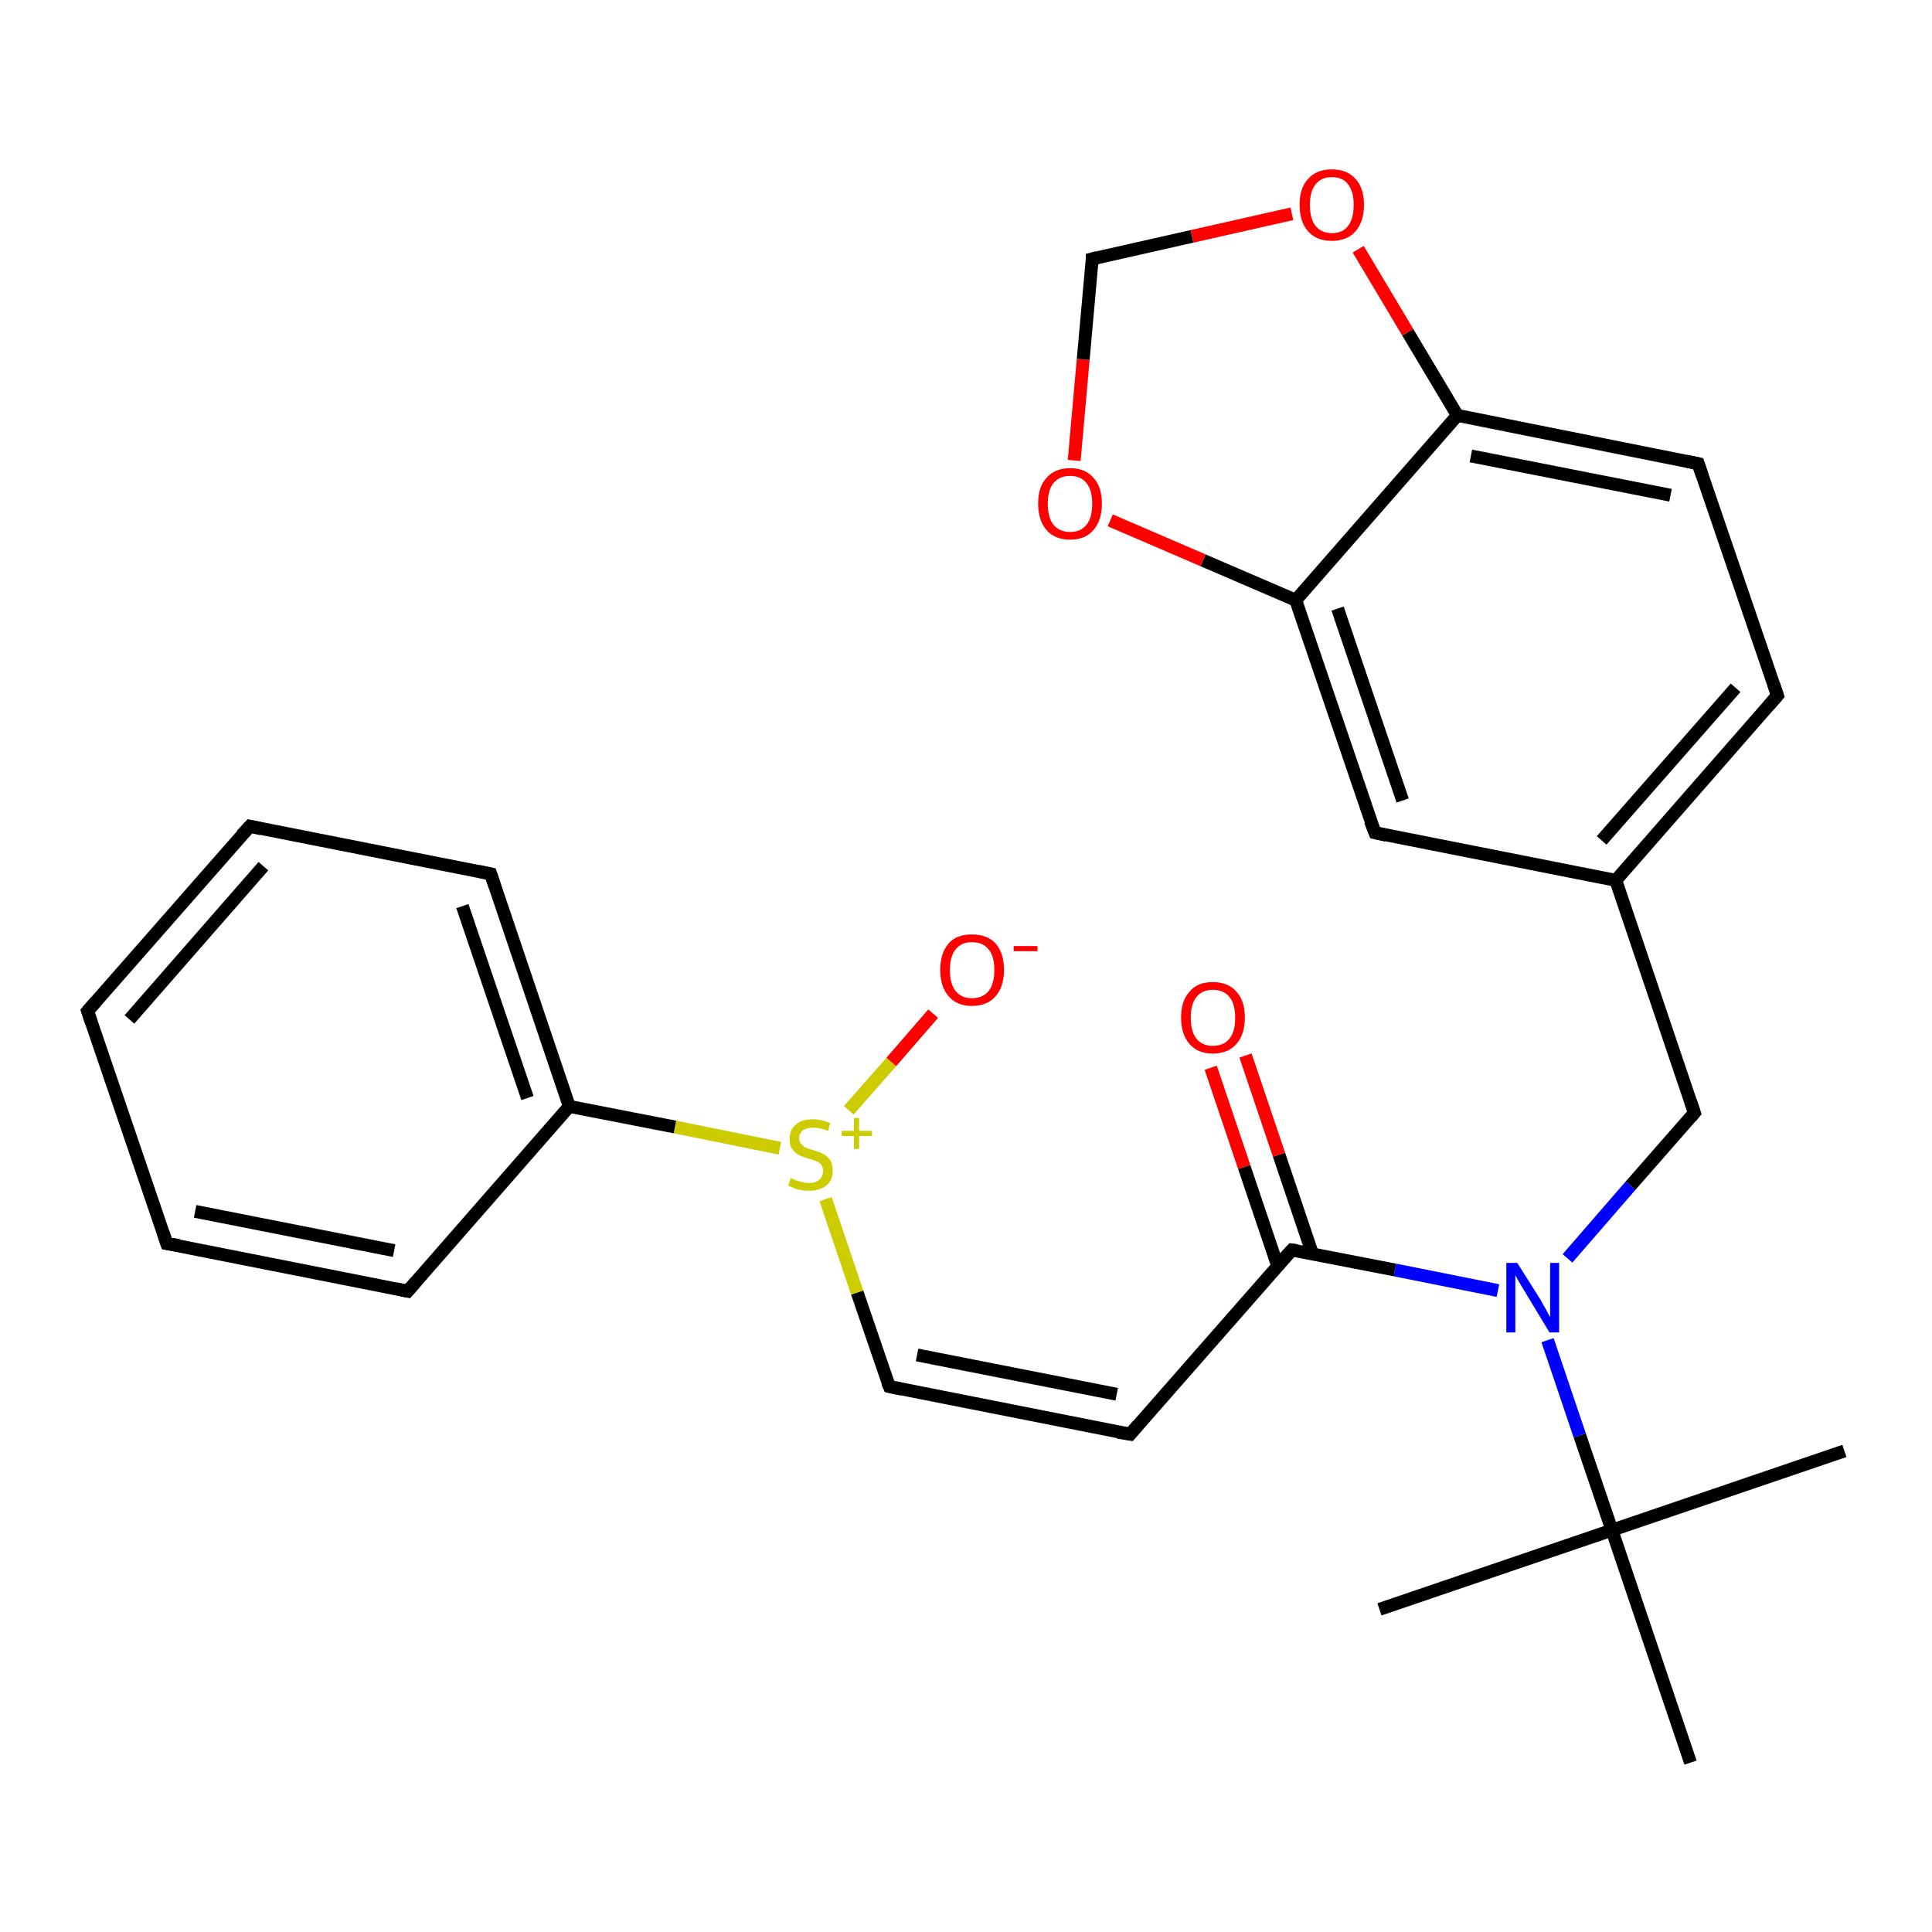 <?xml version='1.0' encoding='iso-8859-1'?>
<svg version='1.1' baseProfile='full'
              xmlns='http://www.w3.org/2000/svg'
                      xmlns:rdkit='http://www.rdkit.org/xml'
                      xmlns:xlink='http://www.w3.org/1999/xlink'
                  xml:space='preserve'
width='300px' height='300px' viewBox='0 0 300 300'>
<!-- END OF HEADER -->
<rect style='opacity:1.0;fill:#FFFFFF;stroke:none' width='300.0' height='300.0' x='0.0' y='0.0'> </rect>
<path class='bond-0 atom-0 atom-1' d='M 214.2,249.9 L 250.3,237.6' style='fill:none;fill-rule:evenodd;stroke:#000000;stroke-width:2.0px;stroke-linecap:butt;stroke-linejoin:miter;stroke-opacity:1' />
<path class='bond-1 atom-1 atom-2' d='M 250.3,237.6 L 286.4,225.3' style='fill:none;fill-rule:evenodd;stroke:#000000;stroke-width:2.0px;stroke-linecap:butt;stroke-linejoin:miter;stroke-opacity:1' />
<path class='bond-2 atom-1 atom-3' d='M 250.3,237.6 L 262.5,273.7' style='fill:none;fill-rule:evenodd;stroke:#000000;stroke-width:2.0px;stroke-linecap:butt;stroke-linejoin:miter;stroke-opacity:1' />
<path class='bond-3 atom-1 atom-4' d='M 250.3,237.6 L 245.3,222.9' style='fill:none;fill-rule:evenodd;stroke:#000000;stroke-width:2.0px;stroke-linecap:butt;stroke-linejoin:miter;stroke-opacity:1' />
<path class='bond-3 atom-1 atom-4' d='M 245.3,222.9 L 240.3,208.1' style='fill:none;fill-rule:evenodd;stroke:#0000FF;stroke-width:2.0px;stroke-linecap:butt;stroke-linejoin:miter;stroke-opacity:1' />
<path class='bond-4 atom-4 atom-5' d='M 243.4,195.4 L 253.2,184.1' style='fill:none;fill-rule:evenodd;stroke:#0000FF;stroke-width:2.0px;stroke-linecap:butt;stroke-linejoin:miter;stroke-opacity:1' />
<path class='bond-4 atom-4 atom-5' d='M 253.2,184.1 L 263.1,172.8' style='fill:none;fill-rule:evenodd;stroke:#000000;stroke-width:2.0px;stroke-linecap:butt;stroke-linejoin:miter;stroke-opacity:1' />
<path class='bond-5 atom-5 atom-6' d='M 263.1,172.8 L 250.9,136.7' style='fill:none;fill-rule:evenodd;stroke:#000000;stroke-width:2.0px;stroke-linecap:butt;stroke-linejoin:miter;stroke-opacity:1' />
<path class='bond-6 atom-6 atom-7' d='M 250.9,136.7 L 276.0,108.0' style='fill:none;fill-rule:evenodd;stroke:#000000;stroke-width:2.0px;stroke-linecap:butt;stroke-linejoin:miter;stroke-opacity:1' />
<path class='bond-6 atom-6 atom-7' d='M 248.7,130.5 L 269.5,106.8' style='fill:none;fill-rule:evenodd;stroke:#000000;stroke-width:2.0px;stroke-linecap:butt;stroke-linejoin:miter;stroke-opacity:1' />
<path class='bond-7 atom-7 atom-8' d='M 276.0,108.0 L 263.7,72.0' style='fill:none;fill-rule:evenodd;stroke:#000000;stroke-width:2.0px;stroke-linecap:butt;stroke-linejoin:miter;stroke-opacity:1' />
<path class='bond-8 atom-8 atom-9' d='M 263.7,72.0 L 226.3,64.5' style='fill:none;fill-rule:evenodd;stroke:#000000;stroke-width:2.0px;stroke-linecap:butt;stroke-linejoin:miter;stroke-opacity:1' />
<path class='bond-8 atom-8 atom-9' d='M 259.4,76.9 L 228.4,70.8' style='fill:none;fill-rule:evenodd;stroke:#000000;stroke-width:2.0px;stroke-linecap:butt;stroke-linejoin:miter;stroke-opacity:1' />
<path class='bond-9 atom-9 atom-10' d='M 226.3,64.5 L 201.2,93.2' style='fill:none;fill-rule:evenodd;stroke:#000000;stroke-width:2.0px;stroke-linecap:butt;stroke-linejoin:miter;stroke-opacity:1' />
<path class='bond-10 atom-10 atom-11' d='M 201.2,93.2 L 213.5,129.3' style='fill:none;fill-rule:evenodd;stroke:#000000;stroke-width:2.0px;stroke-linecap:butt;stroke-linejoin:miter;stroke-opacity:1' />
<path class='bond-10 atom-10 atom-11' d='M 207.7,94.5 L 217.8,124.3' style='fill:none;fill-rule:evenodd;stroke:#000000;stroke-width:2.0px;stroke-linecap:butt;stroke-linejoin:miter;stroke-opacity:1' />
<path class='bond-11 atom-10 atom-12' d='M 201.2,93.2 L 186.8,87.0' style='fill:none;fill-rule:evenodd;stroke:#000000;stroke-width:2.0px;stroke-linecap:butt;stroke-linejoin:miter;stroke-opacity:1' />
<path class='bond-11 atom-10 atom-12' d='M 186.8,87.0 L 172.4,80.8' style='fill:none;fill-rule:evenodd;stroke:#FF0000;stroke-width:2.0px;stroke-linecap:butt;stroke-linejoin:miter;stroke-opacity:1' />
<path class='bond-12 atom-12 atom-13' d='M 166.8,71.5 L 168.2,55.8' style='fill:none;fill-rule:evenodd;stroke:#FF0000;stroke-width:2.0px;stroke-linecap:butt;stroke-linejoin:miter;stroke-opacity:1' />
<path class='bond-12 atom-12 atom-13' d='M 168.2,55.8 L 169.6,40.2' style='fill:none;fill-rule:evenodd;stroke:#000000;stroke-width:2.0px;stroke-linecap:butt;stroke-linejoin:miter;stroke-opacity:1' />
<path class='bond-13 atom-13 atom-14' d='M 169.6,40.2 L 185.1,36.7' style='fill:none;fill-rule:evenodd;stroke:#000000;stroke-width:2.0px;stroke-linecap:butt;stroke-linejoin:miter;stroke-opacity:1' />
<path class='bond-13 atom-13 atom-14' d='M 185.1,36.7 L 200.6,33.2' style='fill:none;fill-rule:evenodd;stroke:#FF0000;stroke-width:2.0px;stroke-linecap:butt;stroke-linejoin:miter;stroke-opacity:1' />
<path class='bond-14 atom-4 atom-15' d='M 232.6,200.4 L 216.6,197.2' style='fill:none;fill-rule:evenodd;stroke:#0000FF;stroke-width:2.0px;stroke-linecap:butt;stroke-linejoin:miter;stroke-opacity:1' />
<path class='bond-14 atom-4 atom-15' d='M 216.6,197.2 L 200.6,194.1' style='fill:none;fill-rule:evenodd;stroke:#000000;stroke-width:2.0px;stroke-linecap:butt;stroke-linejoin:miter;stroke-opacity:1' />
<path class='bond-15 atom-15 atom-16' d='M 203.8,194.7 L 198.6,179.3' style='fill:none;fill-rule:evenodd;stroke:#000000;stroke-width:2.0px;stroke-linecap:butt;stroke-linejoin:miter;stroke-opacity:1' />
<path class='bond-15 atom-15 atom-16' d='M 198.6,179.3 L 193.4,163.9' style='fill:none;fill-rule:evenodd;stroke:#FF0000;stroke-width:2.0px;stroke-linecap:butt;stroke-linejoin:miter;stroke-opacity:1' />
<path class='bond-15 atom-15 atom-16' d='M 198.4,196.6 L 193.2,181.2' style='fill:none;fill-rule:evenodd;stroke:#000000;stroke-width:2.0px;stroke-linecap:butt;stroke-linejoin:miter;stroke-opacity:1' />
<path class='bond-15 atom-15 atom-16' d='M 193.2,181.2 L 188.0,165.8' style='fill:none;fill-rule:evenodd;stroke:#FF0000;stroke-width:2.0px;stroke-linecap:butt;stroke-linejoin:miter;stroke-opacity:1' />
<path class='bond-16 atom-15 atom-17' d='M 200.6,194.1 L 175.5,222.7' style='fill:none;fill-rule:evenodd;stroke:#000000;stroke-width:2.0px;stroke-linecap:butt;stroke-linejoin:miter;stroke-opacity:1' />
<path class='bond-17 atom-17 atom-18' d='M 175.5,222.7 L 138.1,215.3' style='fill:none;fill-rule:evenodd;stroke:#000000;stroke-width:2.0px;stroke-linecap:butt;stroke-linejoin:miter;stroke-opacity:1' />
<path class='bond-17 atom-17 atom-18' d='M 173.4,216.5 L 142.4,210.4' style='fill:none;fill-rule:evenodd;stroke:#000000;stroke-width:2.0px;stroke-linecap:butt;stroke-linejoin:miter;stroke-opacity:1' />
<path class='bond-18 atom-18 atom-19' d='M 138.1,215.3 L 133.1,200.7' style='fill:none;fill-rule:evenodd;stroke:#000000;stroke-width:2.0px;stroke-linecap:butt;stroke-linejoin:miter;stroke-opacity:1' />
<path class='bond-18 atom-18 atom-19' d='M 133.1,200.7 L 128.2,186.2' style='fill:none;fill-rule:evenodd;stroke:#CCCC00;stroke-width:2.0px;stroke-linecap:butt;stroke-linejoin:miter;stroke-opacity:1' />
<path class='bond-19 atom-19 atom-20' d='M 131.8,172.4 L 138.4,164.9' style='fill:none;fill-rule:evenodd;stroke:#CCCC00;stroke-width:2.0px;stroke-linecap:butt;stroke-linejoin:miter;stroke-opacity:1' />
<path class='bond-19 atom-19 atom-20' d='M 138.4,164.9 L 144.9,157.4' style='fill:none;fill-rule:evenodd;stroke:#FF0000;stroke-width:2.0px;stroke-linecap:butt;stroke-linejoin:miter;stroke-opacity:1' />
<path class='bond-20 atom-19 atom-21' d='M 121.1,178.3 L 104.8,175.0' style='fill:none;fill-rule:evenodd;stroke:#CCCC00;stroke-width:2.0px;stroke-linecap:butt;stroke-linejoin:miter;stroke-opacity:1' />
<path class='bond-20 atom-19 atom-21' d='M 104.8,175.0 L 88.4,171.8' style='fill:none;fill-rule:evenodd;stroke:#000000;stroke-width:2.0px;stroke-linecap:butt;stroke-linejoin:miter;stroke-opacity:1' />
<path class='bond-21 atom-21 atom-22' d='M 88.4,171.8 L 76.2,135.7' style='fill:none;fill-rule:evenodd;stroke:#000000;stroke-width:2.0px;stroke-linecap:butt;stroke-linejoin:miter;stroke-opacity:1' />
<path class='bond-21 atom-21 atom-22' d='M 81.9,170.5 L 71.8,140.7' style='fill:none;fill-rule:evenodd;stroke:#000000;stroke-width:2.0px;stroke-linecap:butt;stroke-linejoin:miter;stroke-opacity:1' />
<path class='bond-22 atom-22 atom-23' d='M 76.2,135.7 L 38.8,128.3' style='fill:none;fill-rule:evenodd;stroke:#000000;stroke-width:2.0px;stroke-linecap:butt;stroke-linejoin:miter;stroke-opacity:1' />
<path class='bond-23 atom-23 atom-24' d='M 38.8,128.3 L 13.6,157.0' style='fill:none;fill-rule:evenodd;stroke:#000000;stroke-width:2.0px;stroke-linecap:butt;stroke-linejoin:miter;stroke-opacity:1' />
<path class='bond-23 atom-23 atom-24' d='M 40.9,134.5 L 20.1,158.3' style='fill:none;fill-rule:evenodd;stroke:#000000;stroke-width:2.0px;stroke-linecap:butt;stroke-linejoin:miter;stroke-opacity:1' />
<path class='bond-24 atom-24 atom-25' d='M 13.6,157.0 L 25.9,193.1' style='fill:none;fill-rule:evenodd;stroke:#000000;stroke-width:2.0px;stroke-linecap:butt;stroke-linejoin:miter;stroke-opacity:1' />
<path class='bond-25 atom-25 atom-26' d='M 25.9,193.1 L 63.3,200.5' style='fill:none;fill-rule:evenodd;stroke:#000000;stroke-width:2.0px;stroke-linecap:butt;stroke-linejoin:miter;stroke-opacity:1' />
<path class='bond-25 atom-25 atom-26' d='M 30.3,188.1 L 61.2,194.2' style='fill:none;fill-rule:evenodd;stroke:#000000;stroke-width:2.0px;stroke-linecap:butt;stroke-linejoin:miter;stroke-opacity:1' />
<path class='bond-26 atom-11 atom-6' d='M 213.5,129.3 L 250.9,136.7' style='fill:none;fill-rule:evenodd;stroke:#000000;stroke-width:2.0px;stroke-linecap:butt;stroke-linejoin:miter;stroke-opacity:1' />
<path class='bond-27 atom-26 atom-21' d='M 63.3,200.5 L 88.4,171.8' style='fill:none;fill-rule:evenodd;stroke:#000000;stroke-width:2.0px;stroke-linecap:butt;stroke-linejoin:miter;stroke-opacity:1' />
<path class='bond-28 atom-14 atom-9' d='M 210.9,38.7 L 218.6,51.6' style='fill:none;fill-rule:evenodd;stroke:#FF0000;stroke-width:2.0px;stroke-linecap:butt;stroke-linejoin:miter;stroke-opacity:1' />
<path class='bond-28 atom-14 atom-9' d='M 218.6,51.6 L 226.3,64.5' style='fill:none;fill-rule:evenodd;stroke:#000000;stroke-width:2.0px;stroke-linecap:butt;stroke-linejoin:miter;stroke-opacity:1' />
<path d='M 262.6,173.4 L 263.1,172.8 L 262.5,171.0' style='fill:none;stroke:#000000;stroke-width:2.0px;stroke-linecap:butt;stroke-linejoin:miter;stroke-opacity:1;' />
<path d='M 274.7,109.5 L 276.0,108.0 L 275.4,106.2' style='fill:none;stroke:#000000;stroke-width:2.0px;stroke-linecap:butt;stroke-linejoin:miter;stroke-opacity:1;' />
<path d='M 264.3,73.8 L 263.7,72.0 L 261.8,71.6' style='fill:none;stroke:#000000;stroke-width:2.0px;stroke-linecap:butt;stroke-linejoin:miter;stroke-opacity:1;' />
<path d='M 212.8,127.5 L 213.5,129.3 L 215.3,129.7' style='fill:none;stroke:#000000;stroke-width:2.0px;stroke-linecap:butt;stroke-linejoin:miter;stroke-opacity:1;' />
<path d='M 169.6,41.0 L 169.6,40.2 L 170.4,40.0' style='fill:none;stroke:#000000;stroke-width:2.0px;stroke-linecap:butt;stroke-linejoin:miter;stroke-opacity:1;' />
<path d='M 201.4,194.2 L 200.6,194.1 L 199.3,195.5' style='fill:none;stroke:#000000;stroke-width:2.0px;stroke-linecap:butt;stroke-linejoin:miter;stroke-opacity:1;' />
<path d='M 176.7,221.3 L 175.5,222.7 L 173.6,222.4' style='fill:none;stroke:#000000;stroke-width:2.0px;stroke-linecap:butt;stroke-linejoin:miter;stroke-opacity:1;' />
<path d='M 140.0,215.7 L 138.1,215.3 L 137.8,214.6' style='fill:none;stroke:#000000;stroke-width:2.0px;stroke-linecap:butt;stroke-linejoin:miter;stroke-opacity:1;' />
<path d='M 76.8,137.5 L 76.2,135.7 L 74.3,135.3' style='fill:none;stroke:#000000;stroke-width:2.0px;stroke-linecap:butt;stroke-linejoin:miter;stroke-opacity:1;' />
<path d='M 40.6,128.7 L 38.8,128.3 L 37.5,129.7' style='fill:none;stroke:#000000;stroke-width:2.0px;stroke-linecap:butt;stroke-linejoin:miter;stroke-opacity:1;' />
<path d='M 14.9,155.5 L 13.6,157.0 L 14.2,158.8' style='fill:none;stroke:#000000;stroke-width:2.0px;stroke-linecap:butt;stroke-linejoin:miter;stroke-opacity:1;' />
<path d='M 25.3,191.3 L 25.9,193.1 L 27.8,193.4' style='fill:none;stroke:#000000;stroke-width:2.0px;stroke-linecap:butt;stroke-linejoin:miter;stroke-opacity:1;' />
<path d='M 61.4,200.1 L 63.3,200.5 L 64.6,199.0' style='fill:none;stroke:#000000;stroke-width:2.0px;stroke-linecap:butt;stroke-linejoin:miter;stroke-opacity:1;' />
<path class='atom-4' d='M 235.6 196.1
L 239.2 201.8
Q 239.5 202.4, 240.1 203.4
Q 240.6 204.4, 240.7 204.5
L 240.7 196.1
L 242.1 196.1
L 242.1 206.9
L 240.6 206.9
L 236.8 200.6
Q 236.4 199.9, 235.9 199.1
Q 235.4 198.2, 235.3 198.0
L 235.3 206.9
L 233.9 206.9
L 233.9 196.1
L 235.6 196.1
' fill='#0000FF'/>
<path class='atom-12' d='M 161.2 78.2
Q 161.2 75.6, 162.5 74.2
Q 163.8 72.7, 166.2 72.7
Q 168.5 72.7, 169.8 74.2
Q 171.1 75.6, 171.1 78.2
Q 171.1 80.8, 169.8 82.3
Q 168.5 83.8, 166.2 83.8
Q 163.8 83.8, 162.5 82.3
Q 161.2 80.8, 161.2 78.2
M 166.2 82.6
Q 167.8 82.6, 168.7 81.5
Q 169.6 80.4, 169.6 78.2
Q 169.6 76.1, 168.7 75.0
Q 167.8 73.9, 166.2 73.9
Q 164.5 73.9, 163.6 75.0
Q 162.7 76.1, 162.7 78.2
Q 162.7 80.4, 163.6 81.5
Q 164.5 82.6, 166.2 82.6
' fill='#FF0000'/>
<path class='atom-14' d='M 201.8 31.8
Q 201.8 29.2, 203.1 27.8
Q 204.4 26.3, 206.8 26.3
Q 209.2 26.3, 210.5 27.8
Q 211.8 29.2, 211.8 31.8
Q 211.8 34.4, 210.5 35.9
Q 209.2 37.4, 206.8 37.4
Q 204.4 37.4, 203.1 35.9
Q 201.8 34.4, 201.8 31.8
M 206.8 36.2
Q 208.5 36.2, 209.3 35.1
Q 210.2 34.0, 210.2 31.8
Q 210.2 29.7, 209.3 28.6
Q 208.5 27.5, 206.8 27.5
Q 205.2 27.5, 204.3 28.6
Q 203.4 29.7, 203.4 31.8
Q 203.4 34.0, 204.3 35.1
Q 205.2 36.2, 206.8 36.2
' fill='#FF0000'/>
<path class='atom-16' d='M 183.4 158.0
Q 183.4 155.4, 184.7 154.0
Q 185.9 152.5, 188.3 152.5
Q 190.7 152.5, 192.0 154.0
Q 193.3 155.4, 193.3 158.0
Q 193.3 160.6, 192.0 162.1
Q 190.7 163.6, 188.3 163.6
Q 186.0 163.6, 184.7 162.1
Q 183.4 160.6, 183.4 158.0
M 188.3 162.4
Q 190.0 162.4, 190.9 161.3
Q 191.8 160.2, 191.8 158.0
Q 191.8 155.9, 190.9 154.8
Q 190.0 153.7, 188.3 153.7
Q 186.7 153.7, 185.8 154.8
Q 184.9 155.9, 184.9 158.0
Q 184.9 160.2, 185.8 161.3
Q 186.7 162.4, 188.3 162.4
' fill='#FF0000'/>
<path class='atom-19' d='M 122.8 182.9
Q 122.9 183.0, 123.4 183.2
Q 123.9 183.4, 124.4 183.5
Q 125.0 183.7, 125.6 183.7
Q 126.6 183.7, 127.2 183.2
Q 127.8 182.7, 127.8 181.8
Q 127.8 181.2, 127.5 180.8
Q 127.2 180.5, 126.7 180.3
Q 126.3 180.1, 125.5 179.9
Q 124.5 179.6, 124.0 179.3
Q 123.4 179.0, 123.0 178.4
Q 122.6 177.9, 122.6 176.9
Q 122.6 175.5, 123.5 174.7
Q 124.4 173.8, 126.3 173.8
Q 127.5 173.8, 128.9 174.4
L 128.6 175.6
Q 127.3 175.1, 126.3 175.1
Q 125.3 175.1, 124.7 175.5
Q 124.1 176.0, 124.1 176.7
Q 124.1 177.3, 124.4 177.6
Q 124.7 178.0, 125.1 178.2
Q 125.6 178.4, 126.3 178.6
Q 127.3 178.9, 127.9 179.2
Q 128.4 179.5, 128.9 180.1
Q 129.3 180.8, 129.3 181.8
Q 129.3 183.3, 128.3 184.1
Q 127.3 184.9, 125.6 184.9
Q 124.7 184.9, 123.9 184.7
Q 123.2 184.5, 122.4 184.1
L 122.8 182.9
' fill='#CCCC00'/>
<path class='atom-19' d='M 130.7 175.6
L 132.6 175.6
L 132.6 173.6
L 133.4 173.6
L 133.4 175.6
L 135.4 175.6
L 135.4 176.4
L 133.4 176.4
L 133.4 178.4
L 132.6 178.4
L 132.6 176.4
L 130.7 176.4
L 130.7 175.6
' fill='#CCCC00'/>
<path class='atom-20' d='M 146.0 150.6
Q 146.0 148.0, 147.3 146.5
Q 148.5 145.1, 150.9 145.1
Q 153.3 145.1, 154.6 146.5
Q 155.9 148.0, 155.9 150.6
Q 155.9 153.2, 154.6 154.7
Q 153.3 156.2, 150.9 156.2
Q 148.6 156.2, 147.3 154.7
Q 146.0 153.2, 146.0 150.6
M 150.9 155.0
Q 152.6 155.0, 153.5 153.9
Q 154.4 152.8, 154.4 150.6
Q 154.4 148.5, 153.5 147.4
Q 152.6 146.3, 150.9 146.3
Q 149.3 146.3, 148.4 147.4
Q 147.5 148.5, 147.5 150.6
Q 147.5 152.8, 148.4 153.9
Q 149.3 155.0, 150.9 155.0
' fill='#FF0000'/>
<path class='atom-20' d='M 157.4 146.9
L 161.1 146.9
L 161.1 147.7
L 157.4 147.7
L 157.4 146.9
' fill='#FF0000'/>
</svg>
